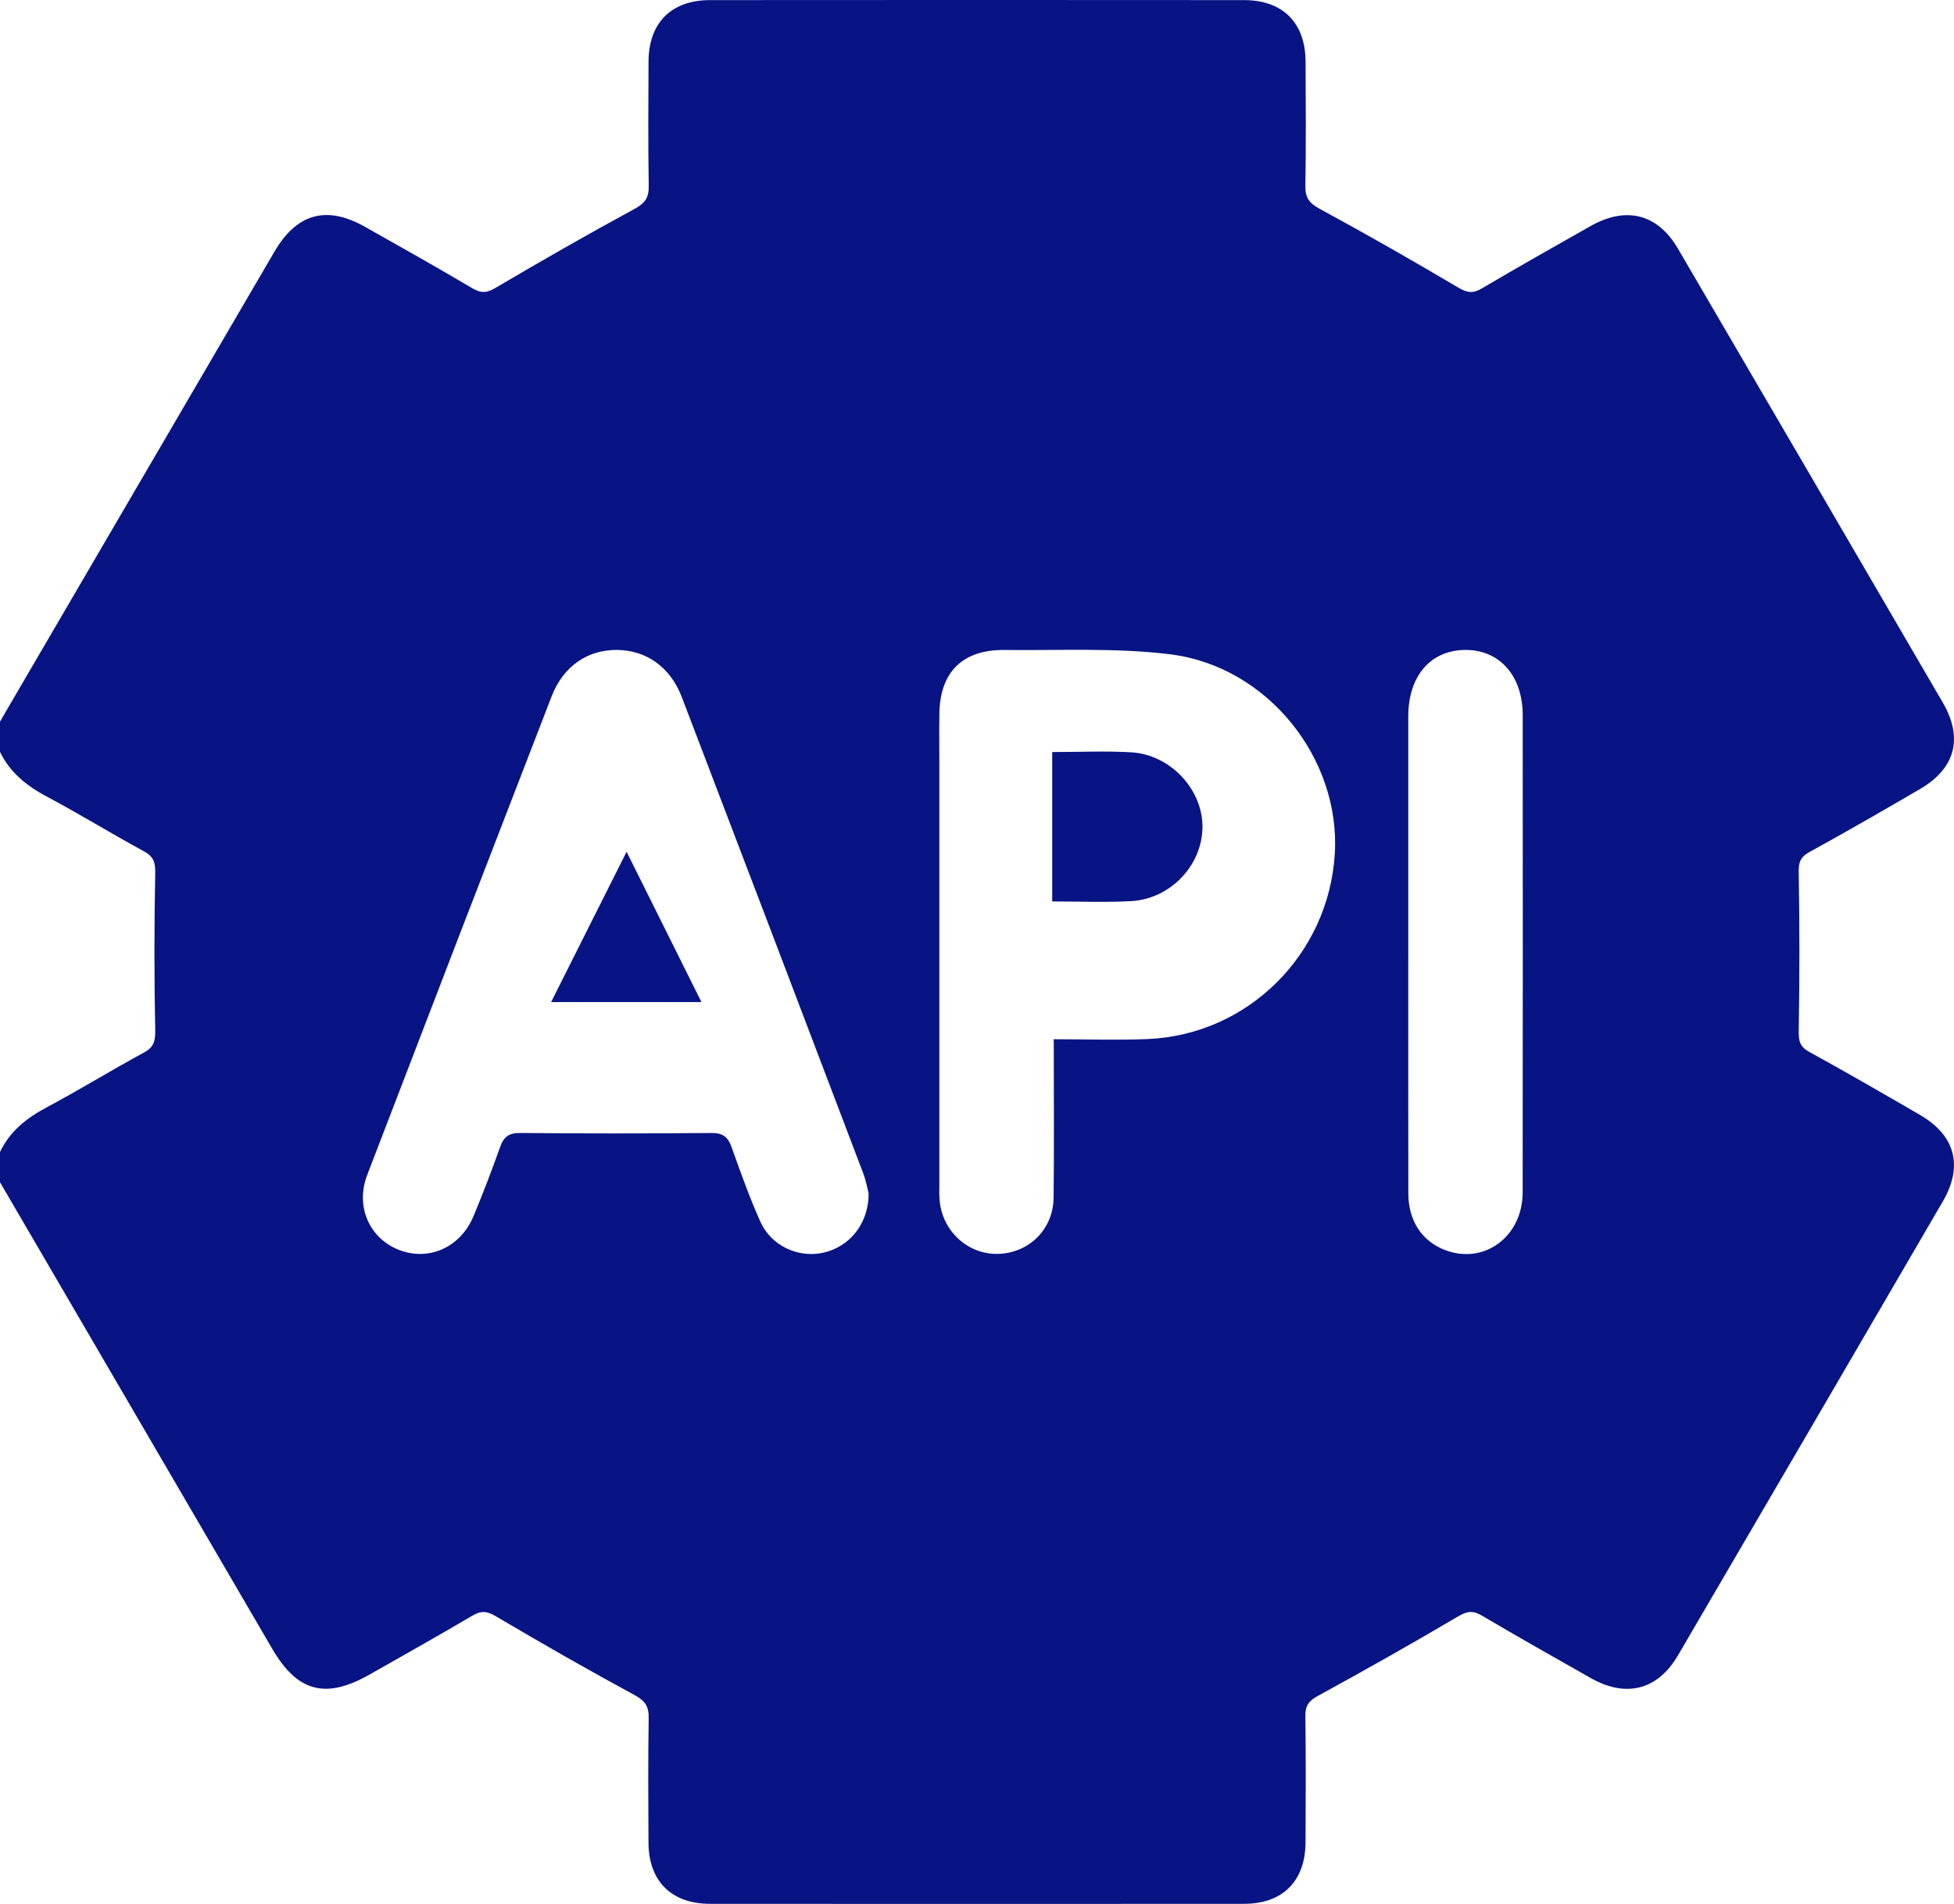 <svg width="39" height="38" viewBox="0 0 39 38" fill="none" xmlns="http://www.w3.org/2000/svg">
<path d="M0 15.006C0 14.805 0 14.604 0 14.403C0.08 14.264 0.161 14.125 0.242 13.987C1.986 11 3.73 8.014 5.475 5.027C5.925 4.257 6.518 4.093 7.289 4.529C8.005 4.933 8.722 5.336 9.429 5.754C9.608 5.86 9.721 5.846 9.9 5.74C10.813 5.201 11.734 4.675 12.666 4.169C12.877 4.055 12.952 3.942 12.948 3.712C12.935 2.883 12.94 2.055 12.944 1.225C12.948 0.456 13.398 0.003 14.17 0.002C17.724 -0.001 21.278 -0.001 24.832 0.002C25.604 0.002 26.053 0.456 26.058 1.225C26.062 2.054 26.068 2.883 26.054 3.712C26.05 3.944 26.129 4.053 26.338 4.167C27.27 4.672 28.191 5.199 29.104 5.739C29.283 5.845 29.397 5.862 29.574 5.758C30.292 5.334 31.02 4.923 31.746 4.512C32.457 4.11 33.084 4.268 33.49 4.962C35.254 7.98 37.017 11.001 38.776 14.022C39.188 14.73 39.028 15.337 38.322 15.748C37.591 16.175 36.856 16.598 36.114 17.006C35.929 17.108 35.896 17.218 35.901 17.421C35.919 18.473 35.919 19.525 35.901 20.577C35.898 20.778 35.923 20.89 36.11 20.994C36.853 21.402 37.586 21.826 38.319 22.251C39.025 22.66 39.188 23.271 38.778 23.977C37.019 26.999 35.257 30.019 33.492 33.037C33.085 33.733 32.455 33.892 31.748 33.491C31.022 33.079 30.294 32.669 29.576 32.245C29.4 32.142 29.285 32.154 29.105 32.26C28.181 32.805 27.247 33.333 26.304 33.848C26.122 33.948 26.051 34.044 26.054 34.249C26.065 35.09 26.062 35.931 26.057 36.773C26.053 37.542 25.602 37.998 24.833 37.998C21.279 38.001 17.725 38.001 14.171 37.998C13.399 37.998 12.947 37.544 12.943 36.777C12.939 35.948 12.934 35.119 12.947 34.29C12.951 34.06 12.878 33.947 12.666 33.832C11.734 33.327 10.813 32.8 9.9 32.261C9.721 32.155 9.606 32.142 9.429 32.246C8.755 32.645 8.07 33.027 7.389 33.415C6.504 33.921 5.94 33.775 5.434 32.909C3.623 29.804 1.811 26.701 0 23.596C0 23.395 0 23.194 0 22.993C0.196 22.58 0.528 22.317 0.929 22.103C1.586 21.752 2.222 21.361 2.877 21.005C3.076 20.896 3.102 20.772 3.098 20.558C3.077 19.519 3.077 18.48 3.098 17.441C3.102 17.227 3.077 17.103 2.877 16.994C2.222 16.637 1.586 16.246 0.929 15.896C0.528 15.682 0.198 15.417 0 15.006ZM17.336 23.816C17.313 23.728 17.286 23.566 17.228 23.415C16.024 20.247 14.819 17.079 13.608 13.913C13.379 13.313 12.897 12.976 12.314 12.972C11.727 12.968 11.243 13.296 11.011 13.896C9.778 17.08 8.55 20.266 7.328 23.454C7.088 24.081 7.375 24.72 7.967 24.948C8.562 25.177 9.193 24.896 9.453 24.268C9.64 23.817 9.817 23.36 9.98 22.897C10.053 22.69 10.156 22.61 10.387 22.613C11.656 22.625 12.926 22.625 14.196 22.613C14.431 22.61 14.531 22.695 14.604 22.901C14.78 23.398 14.959 23.895 15.173 24.377C15.388 24.864 15.932 25.115 16.433 25.002C16.963 24.884 17.341 24.416 17.337 23.814L17.336 23.816ZM21.032 20.742C21.698 20.742 22.305 20.764 22.911 20.738C24.907 20.652 26.516 19.053 26.641 17.047C26.76 15.137 25.299 13.297 23.349 13.058C22.261 12.925 21.148 12.985 20.045 12.973C19.206 12.965 18.757 13.42 18.749 14.253C18.744 14.63 18.749 15.006 18.749 15.383C18.749 18.119 18.749 20.855 18.749 23.591C18.749 23.729 18.741 23.869 18.759 24.005C18.837 24.619 19.367 25.063 19.966 25.024C20.563 24.986 21.022 24.52 21.029 23.904C21.041 22.876 21.032 21.848 21.032 20.741V20.742ZM28.108 18.962C28.108 20.58 28.106 22.199 28.109 23.817C28.109 24.361 28.376 24.767 28.833 24.946C29.616 25.252 30.39 24.687 30.391 23.797C30.395 20.624 30.393 17.45 30.392 14.277C30.392 13.486 29.93 12.966 29.24 12.972C28.55 12.979 28.109 13.494 28.108 14.296C28.108 15.852 28.108 17.407 28.108 18.962Z" fill="#081484"/>
<path d="M13.999 20H11C11.499 19.006 11.985 18.036 12.506 17C13.018 18.03 13.499 18.993 14 20H13.999Z" fill="#081484"/>
<path d="M21 15.01C21.544 15.01 22.062 14.985 22.578 15.015C23.368 15.062 24.015 15.768 24 16.525C23.985 17.283 23.354 17.945 22.569 17.986C22.056 18.013 21.539 17.992 21.001 17.992V15.01H21Z" fill="#081484"/>
</svg>
